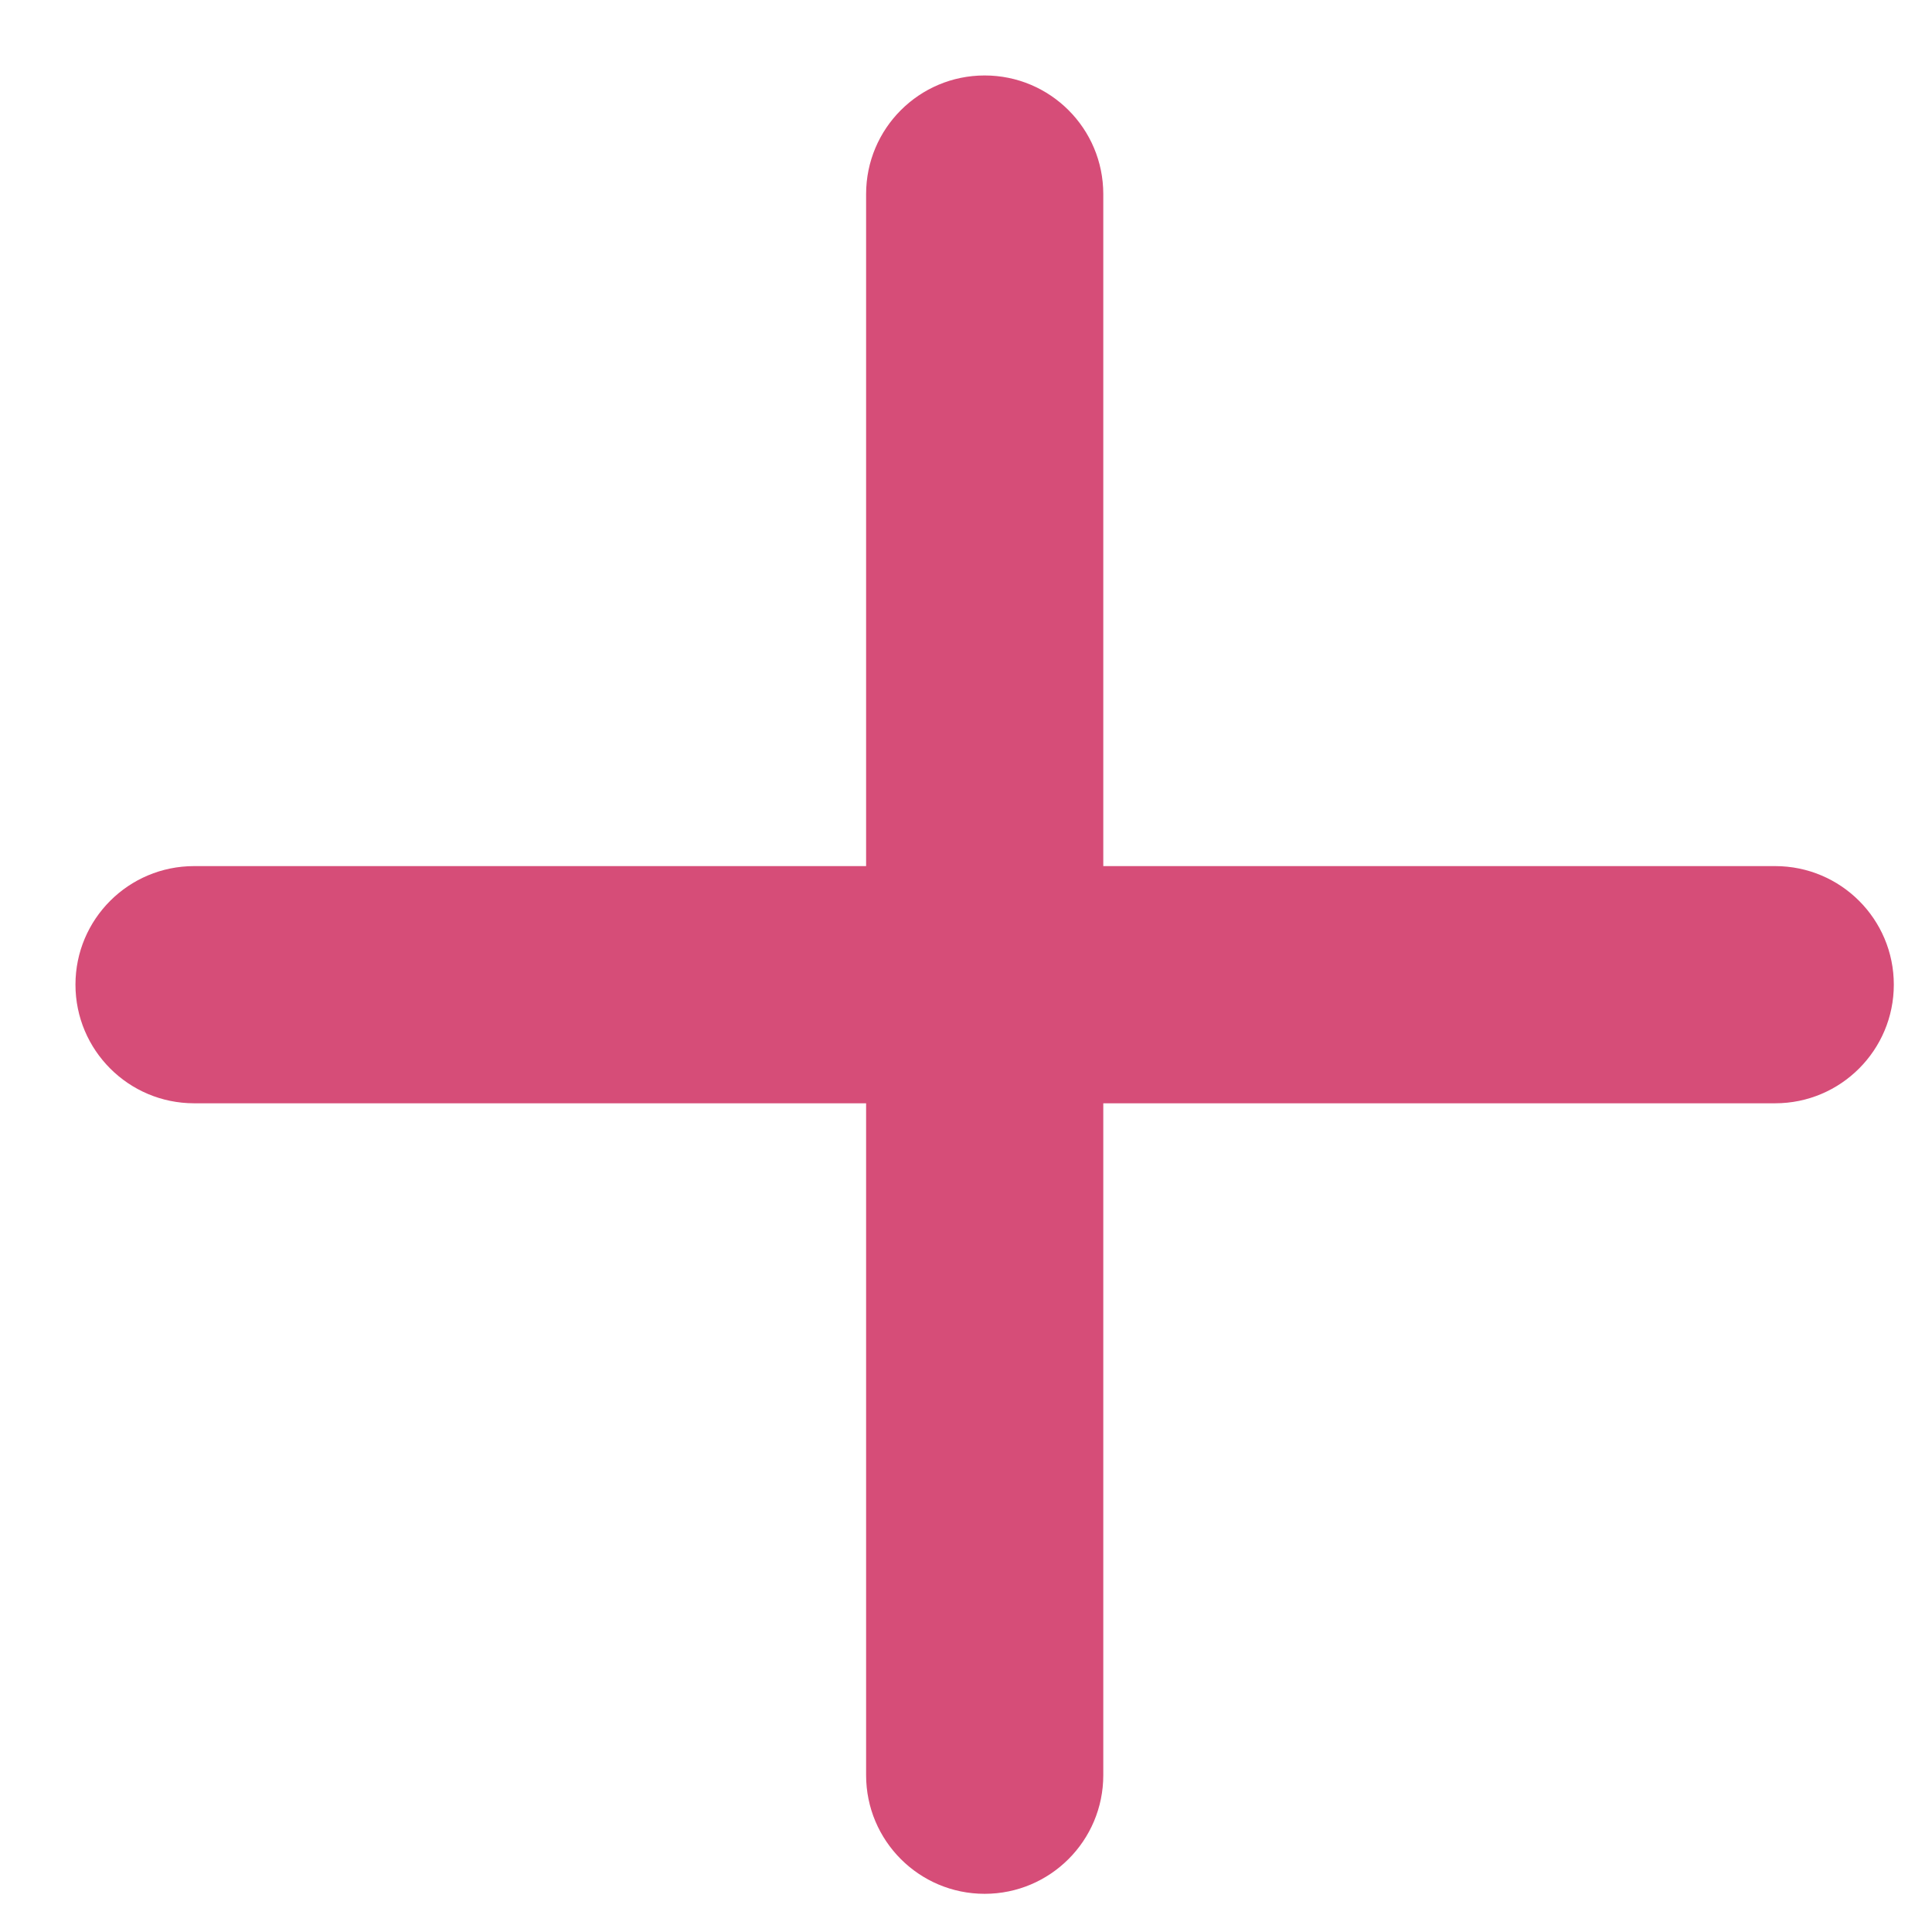 <svg width="17" height="17" viewBox="0 0 17 17" fill="none" xmlns="http://www.w3.org/2000/svg">
<path d="M8.664 0.664C8.088 0.664 7.621 1.131 7.621 1.708V7.621H1.708C1.131 7.621 0.664 8.088 0.664 8.664C0.664 9.24 1.131 9.708 1.708 9.708H7.621V15.62C7.621 16.197 8.088 16.664 8.664 16.664C9.24 16.664 9.708 16.197 9.708 15.62V9.708H15.62C16.197 9.708 16.664 9.24 16.664 8.664C16.664 8.088 16.197 7.621 15.62 7.621H9.708V1.708C9.708 1.131 9.241 0.664 8.664 0.664Z" fill="#D64D78"/>
</svg>
